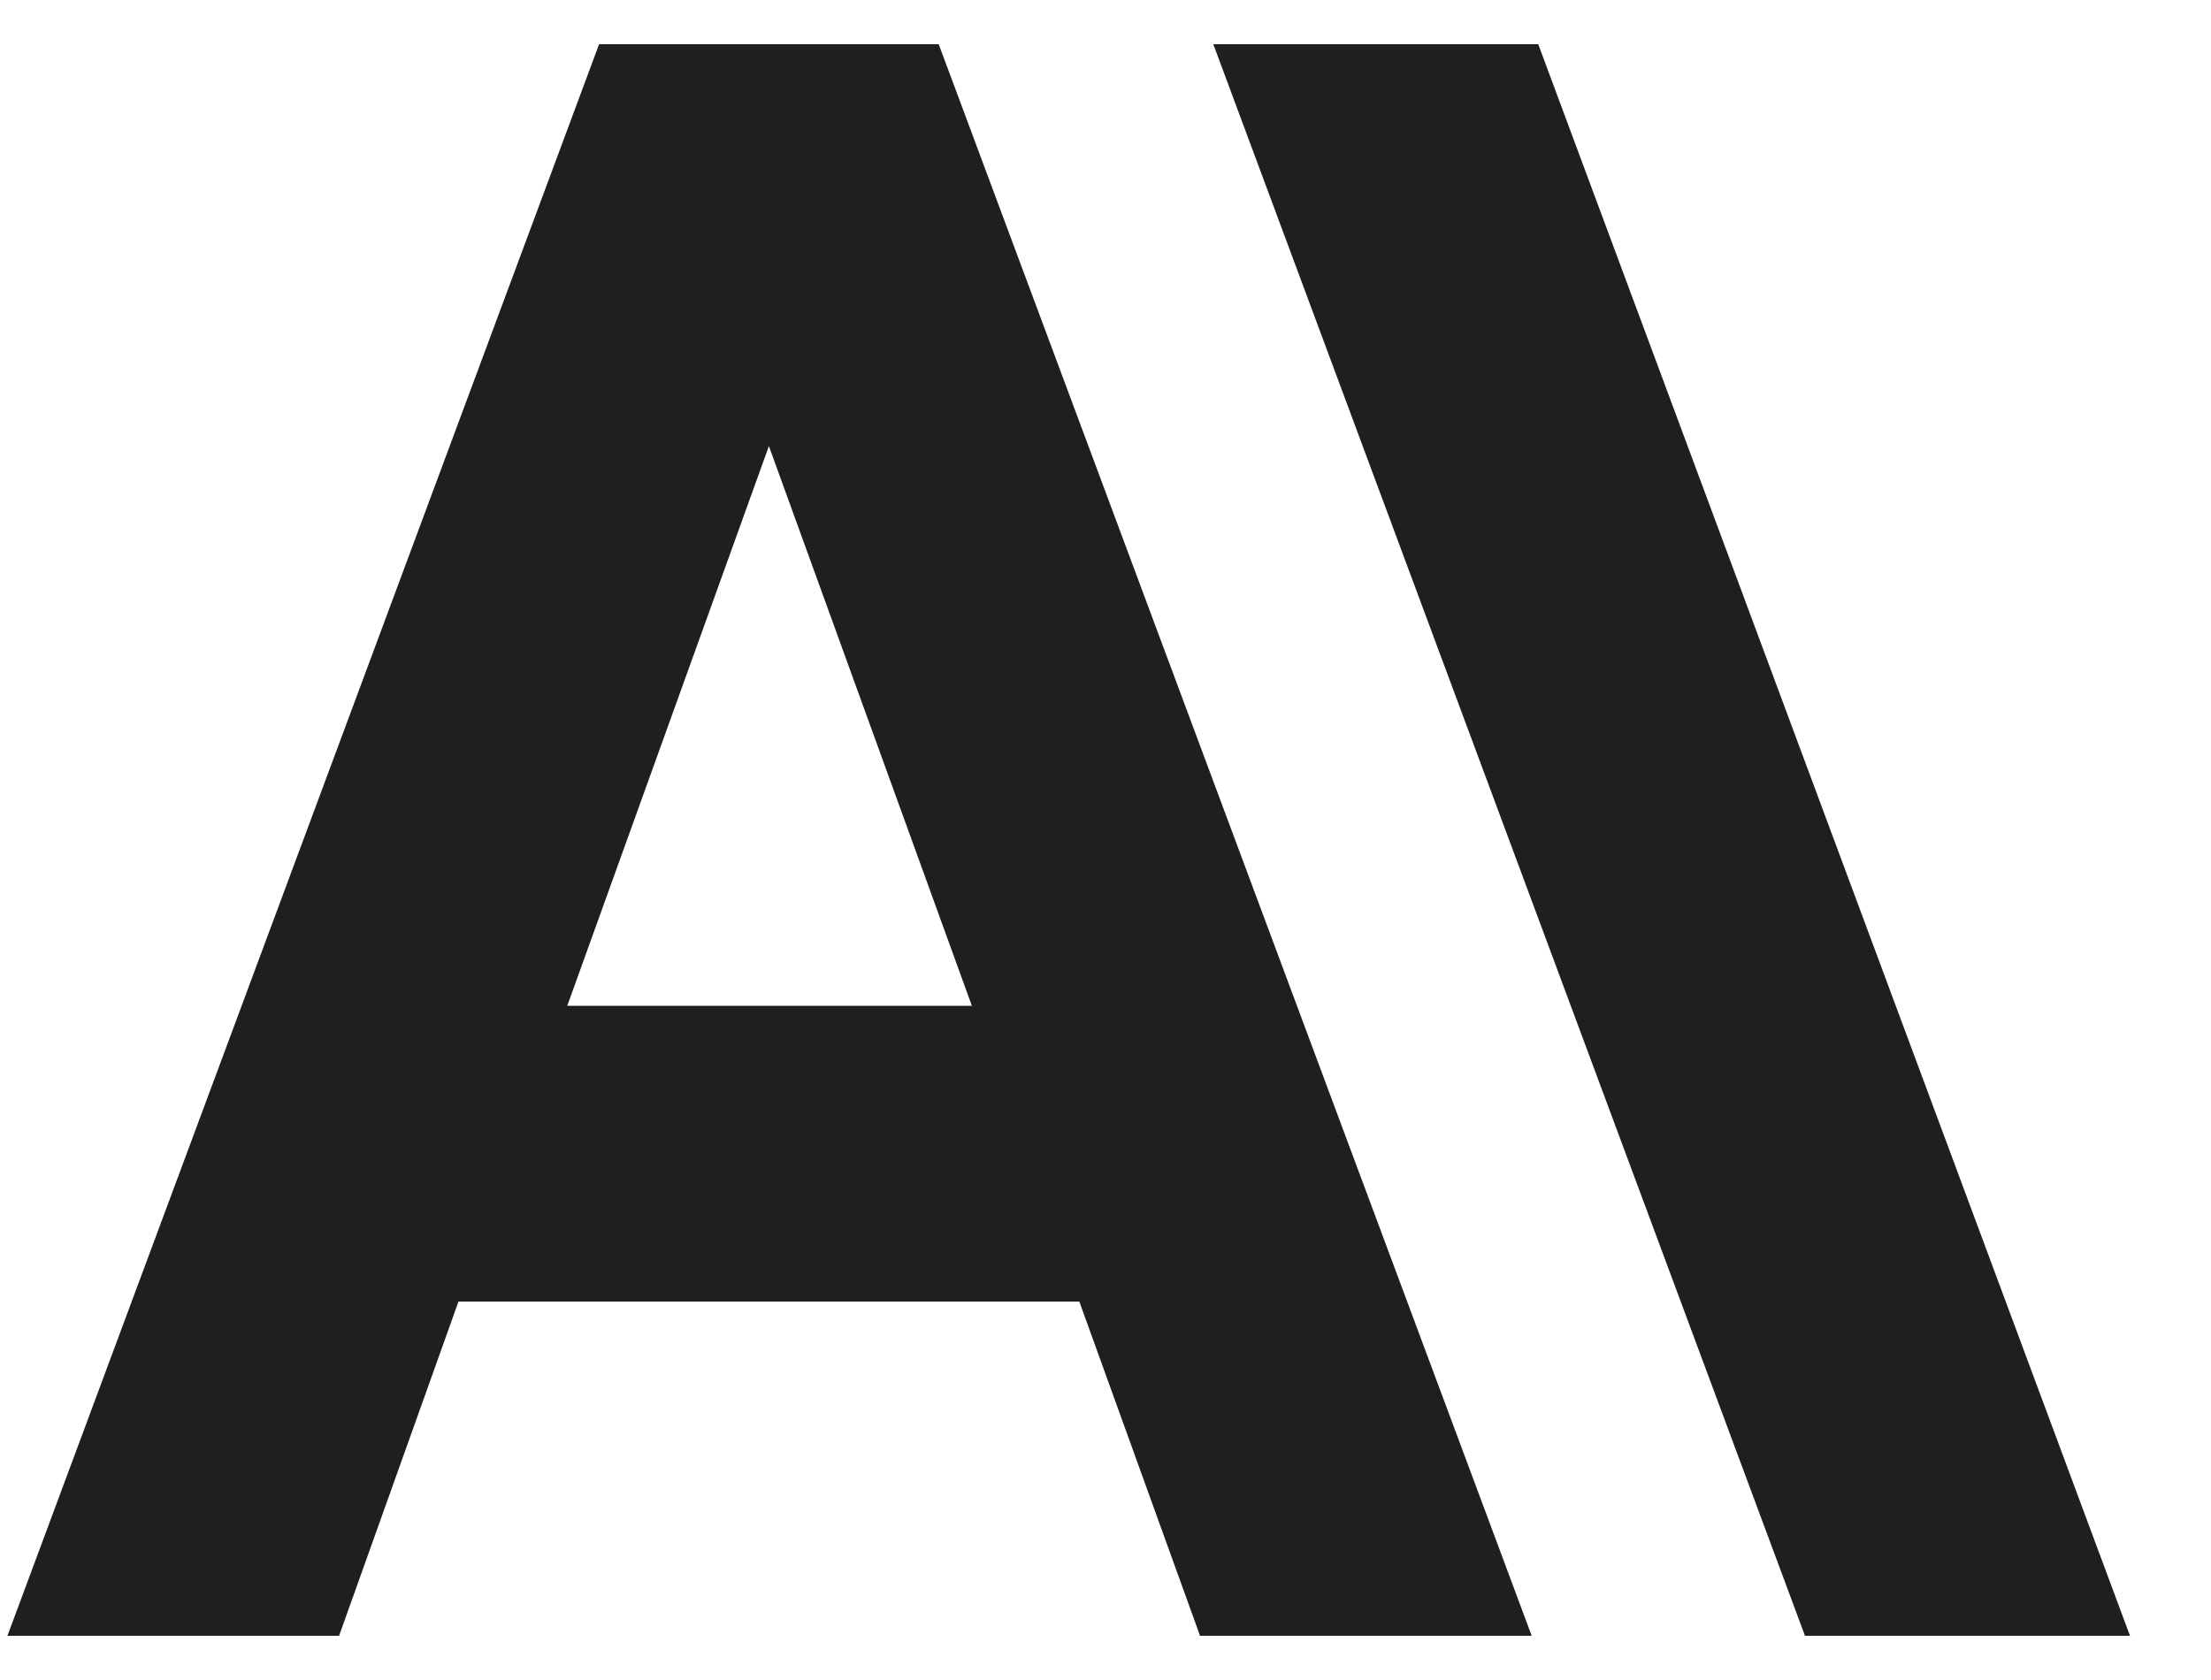 <svg width="25" height="19" viewBox="0 0 25 19" fill="none" xmlns="http://www.w3.org/2000/svg">
<path id="Vector" d="M17.393 0.5H13.719L20.409 18.5L24.084 18.5L17.393 0.5ZM6.774 0.5L0.084 18.5H3.834L5.184 14.72L12.204 14.72L13.569 18.5H17.319L10.614 0.5H6.774ZM6.414 11.375L8.694 5.045L10.989 11.375H6.414Z" fill="#1F1F1E"/>
</svg>
